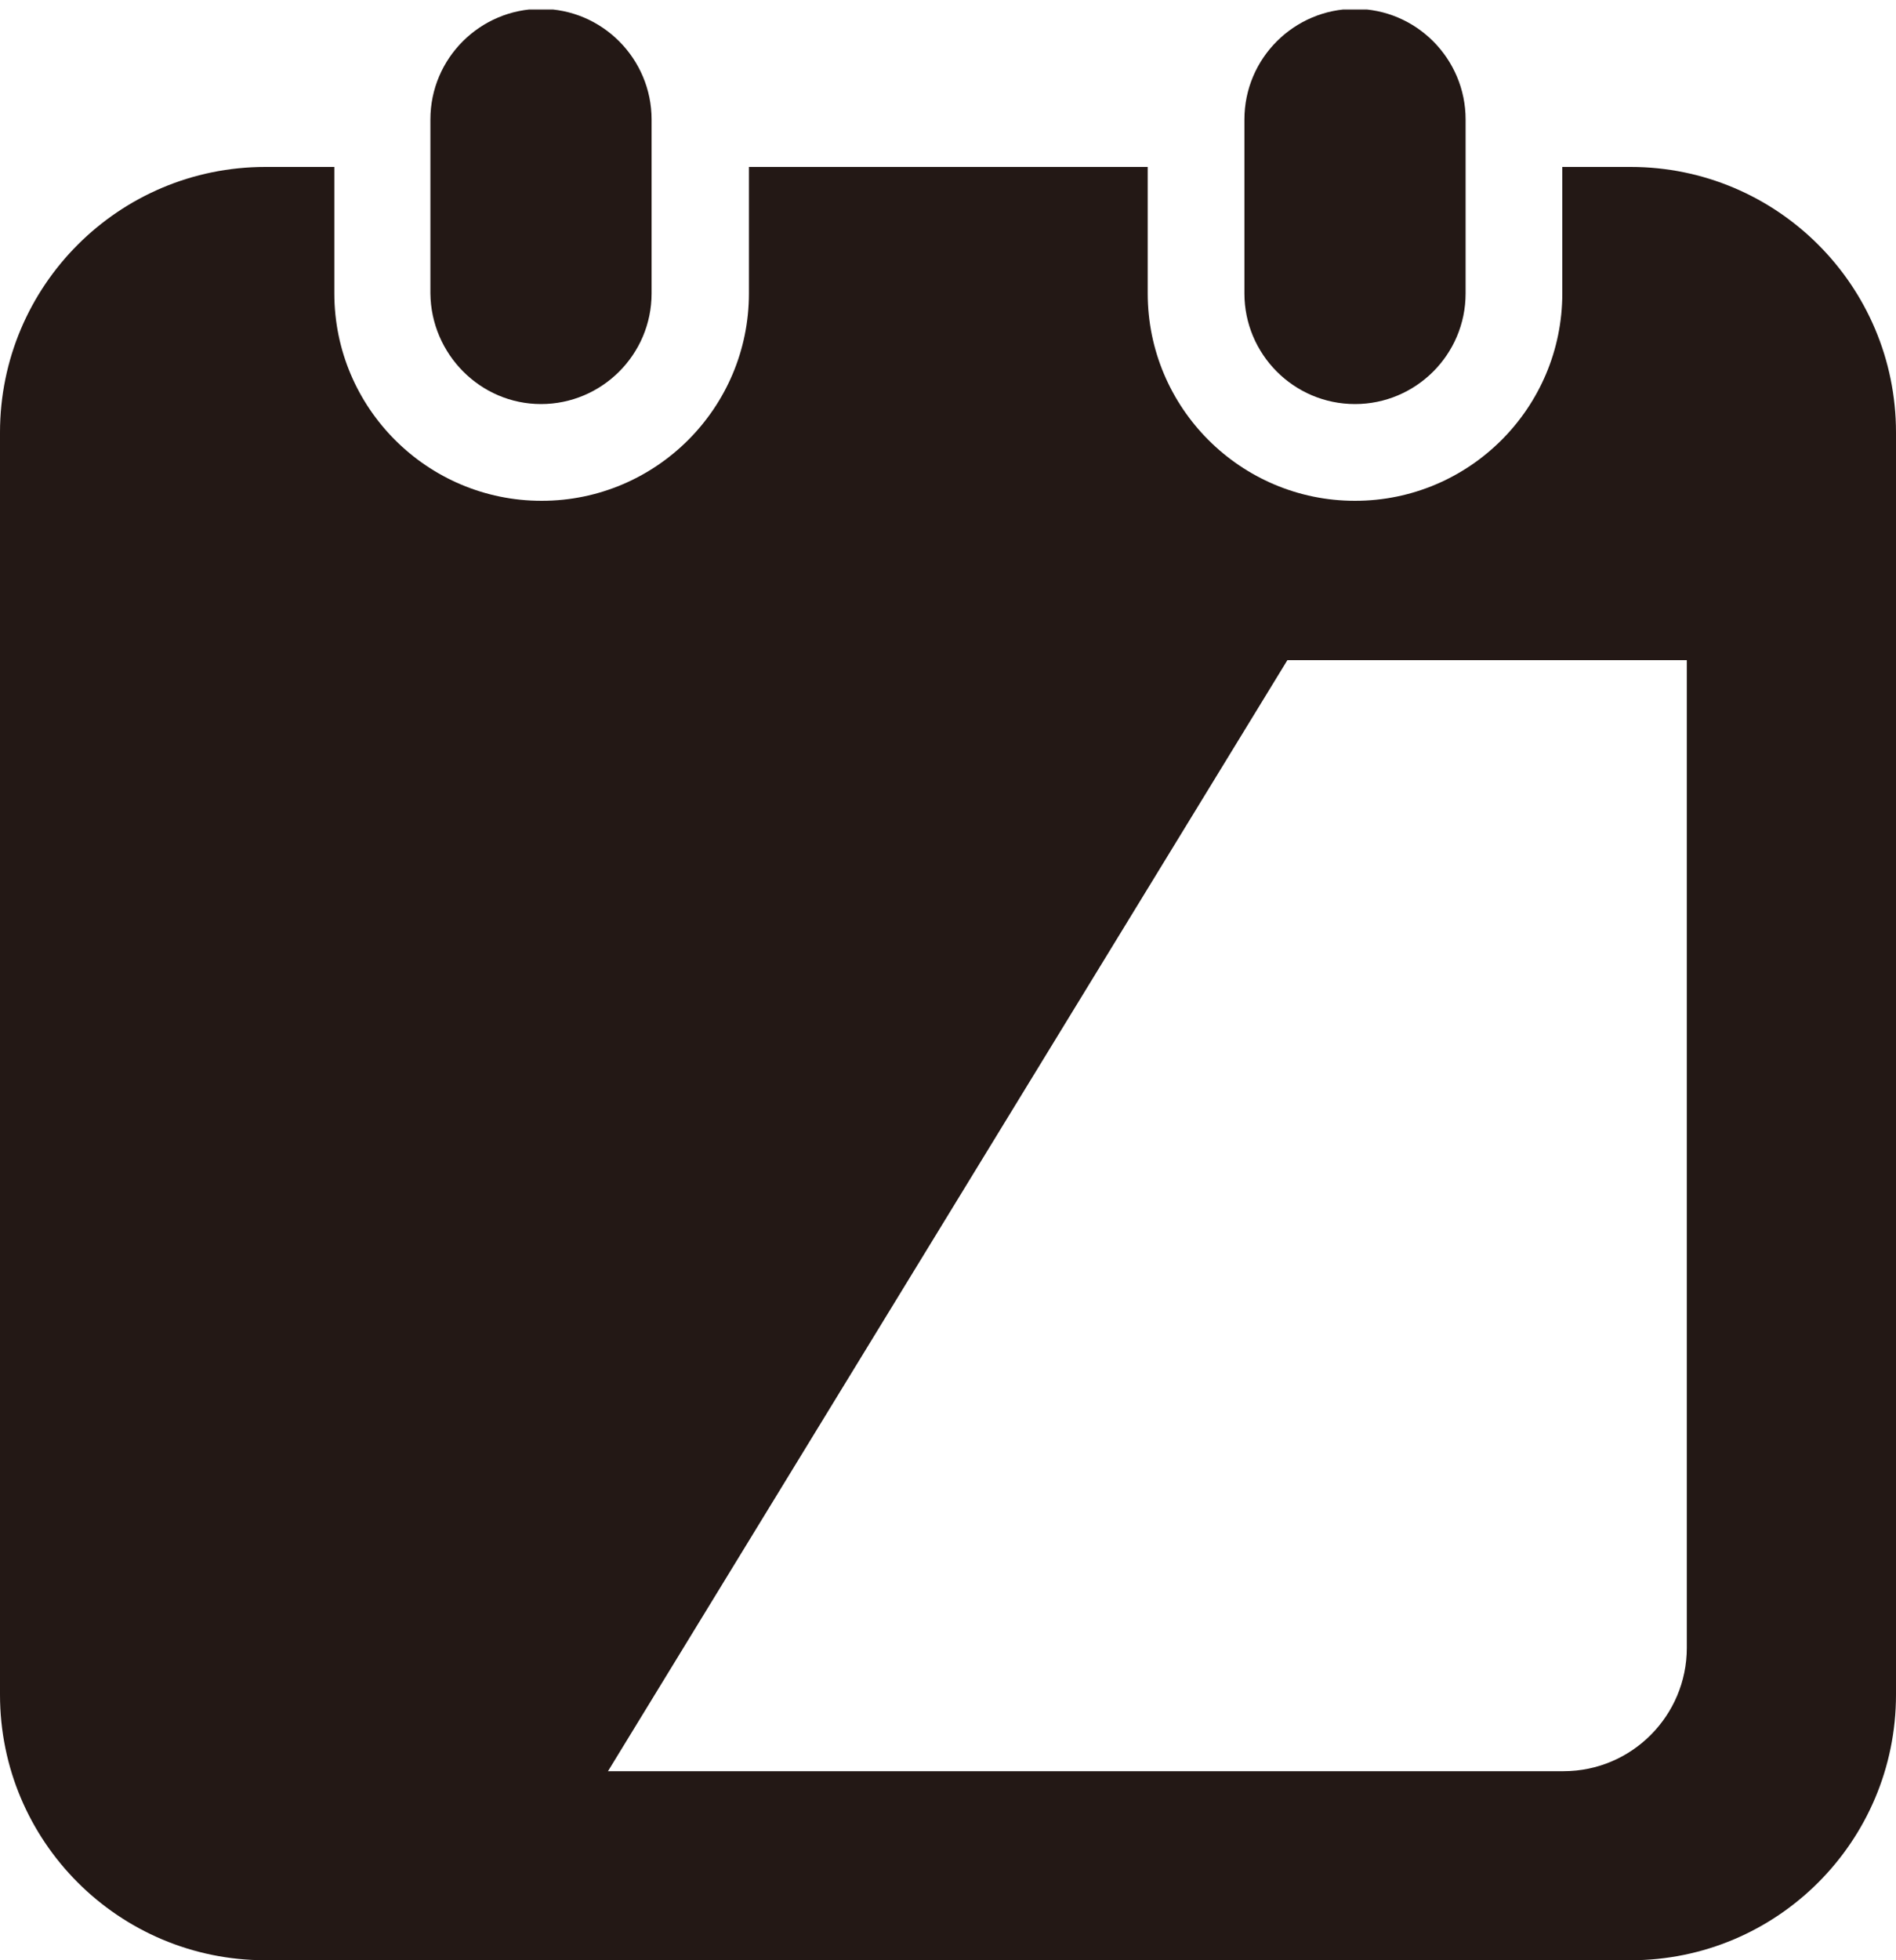 <?xml version="1.0" encoding="utf-8"?>
<!-- Generator: Adobe Illustrator 24.1.0, SVG Export Plug-In . SVG Version: 6.00 Build 0)  -->
<svg version="1.1" id="レイヤー_1" xmlns="http://www.w3.org/2000/svg" xmlns:xlink="http://www.w3.org/1999/xlink" x="0px"
	 y="0px" width="30px" height="31px" viewBox="0 0 30 31" style="enable-background:new 0 0 30 31;" xml:space="preserve">
<style type="text/css">
	.st0{clip-path:url(#SVGID_2_);fill:#231815;}
	.st1{clip-path:url(#SVGID_4_);fill:#231815;}
	.st2{clip-path:url(#SVGID_6_);fill:#231815;}
	.st3{clip-path:url(#SVGID_8_);fill:#231815;}
	.st4{clip-path:url(#SVGID_10_);fill:#231815;}
	.st5{clip-path:url(#SVGID_12_);fill:#231815;}
</style>
<g>
	<g>
		<defs>
			<rect id="SVGID_5_" y="0.15" width="30" height="30.85"/>
		</defs>
		<clipPath id="SVGID_2_">
			<use xlink:href="#SVGID_5_"  style="overflow:visible;"/>
		</clipPath>
		<path class="st0" d="M8.56,6.39c0.96,0,1.75-0.78,1.75-1.75V1.89c0-0.96-0.78-1.75-1.75-1.75c-0.96,0-1.75,0.78-1.75,1.75v2.75
			C6.82,5.6,7.6,6.39,8.56,6.39"/>
		<path class="st0" d="M21.44,6.39c0.96,0,1.75-0.78,1.75-1.75V1.89c0-0.96-0.78-1.75-1.75-1.75c-0.96,0-1.75,0.78-1.75,1.75v2.75
			C19.69,5.6,20.47,6.39,21.44,6.39"/>
		<path class="st0" d="M25.8,2.64h-1.08v2c0,1.81-1.47,3.28-3.28,3.28c-1.81,0-3.28-1.47-3.28-3.28v-2h-6.31v2
			c0,1.81-1.47,3.28-3.28,3.28c-1.81,0-3.28-1.47-3.28-3.28v-2H4.2C1.88,2.64,0,4.52,0,6.84V26.8C0,29.12,1.88,31,4.2,31H25.8
			c2.32,0,4.2-1.88,4.2-4.2V6.84C30,4.52,28.12,2.64,25.8,2.64 M26.69,26.06c0,1.07-0.87,1.95-1.95,1.95H5.26
			c-1.07,0-1.95-0.87-1.95-1.95V10.44h23.38L26.69,26.06L26.69,26.06z"/>
		<polygon class="st0" points="9.51,28.19 20.48,10.26 0.9,10.26 0.9,28.19 		"/>
	</g>
</g>
</svg>
